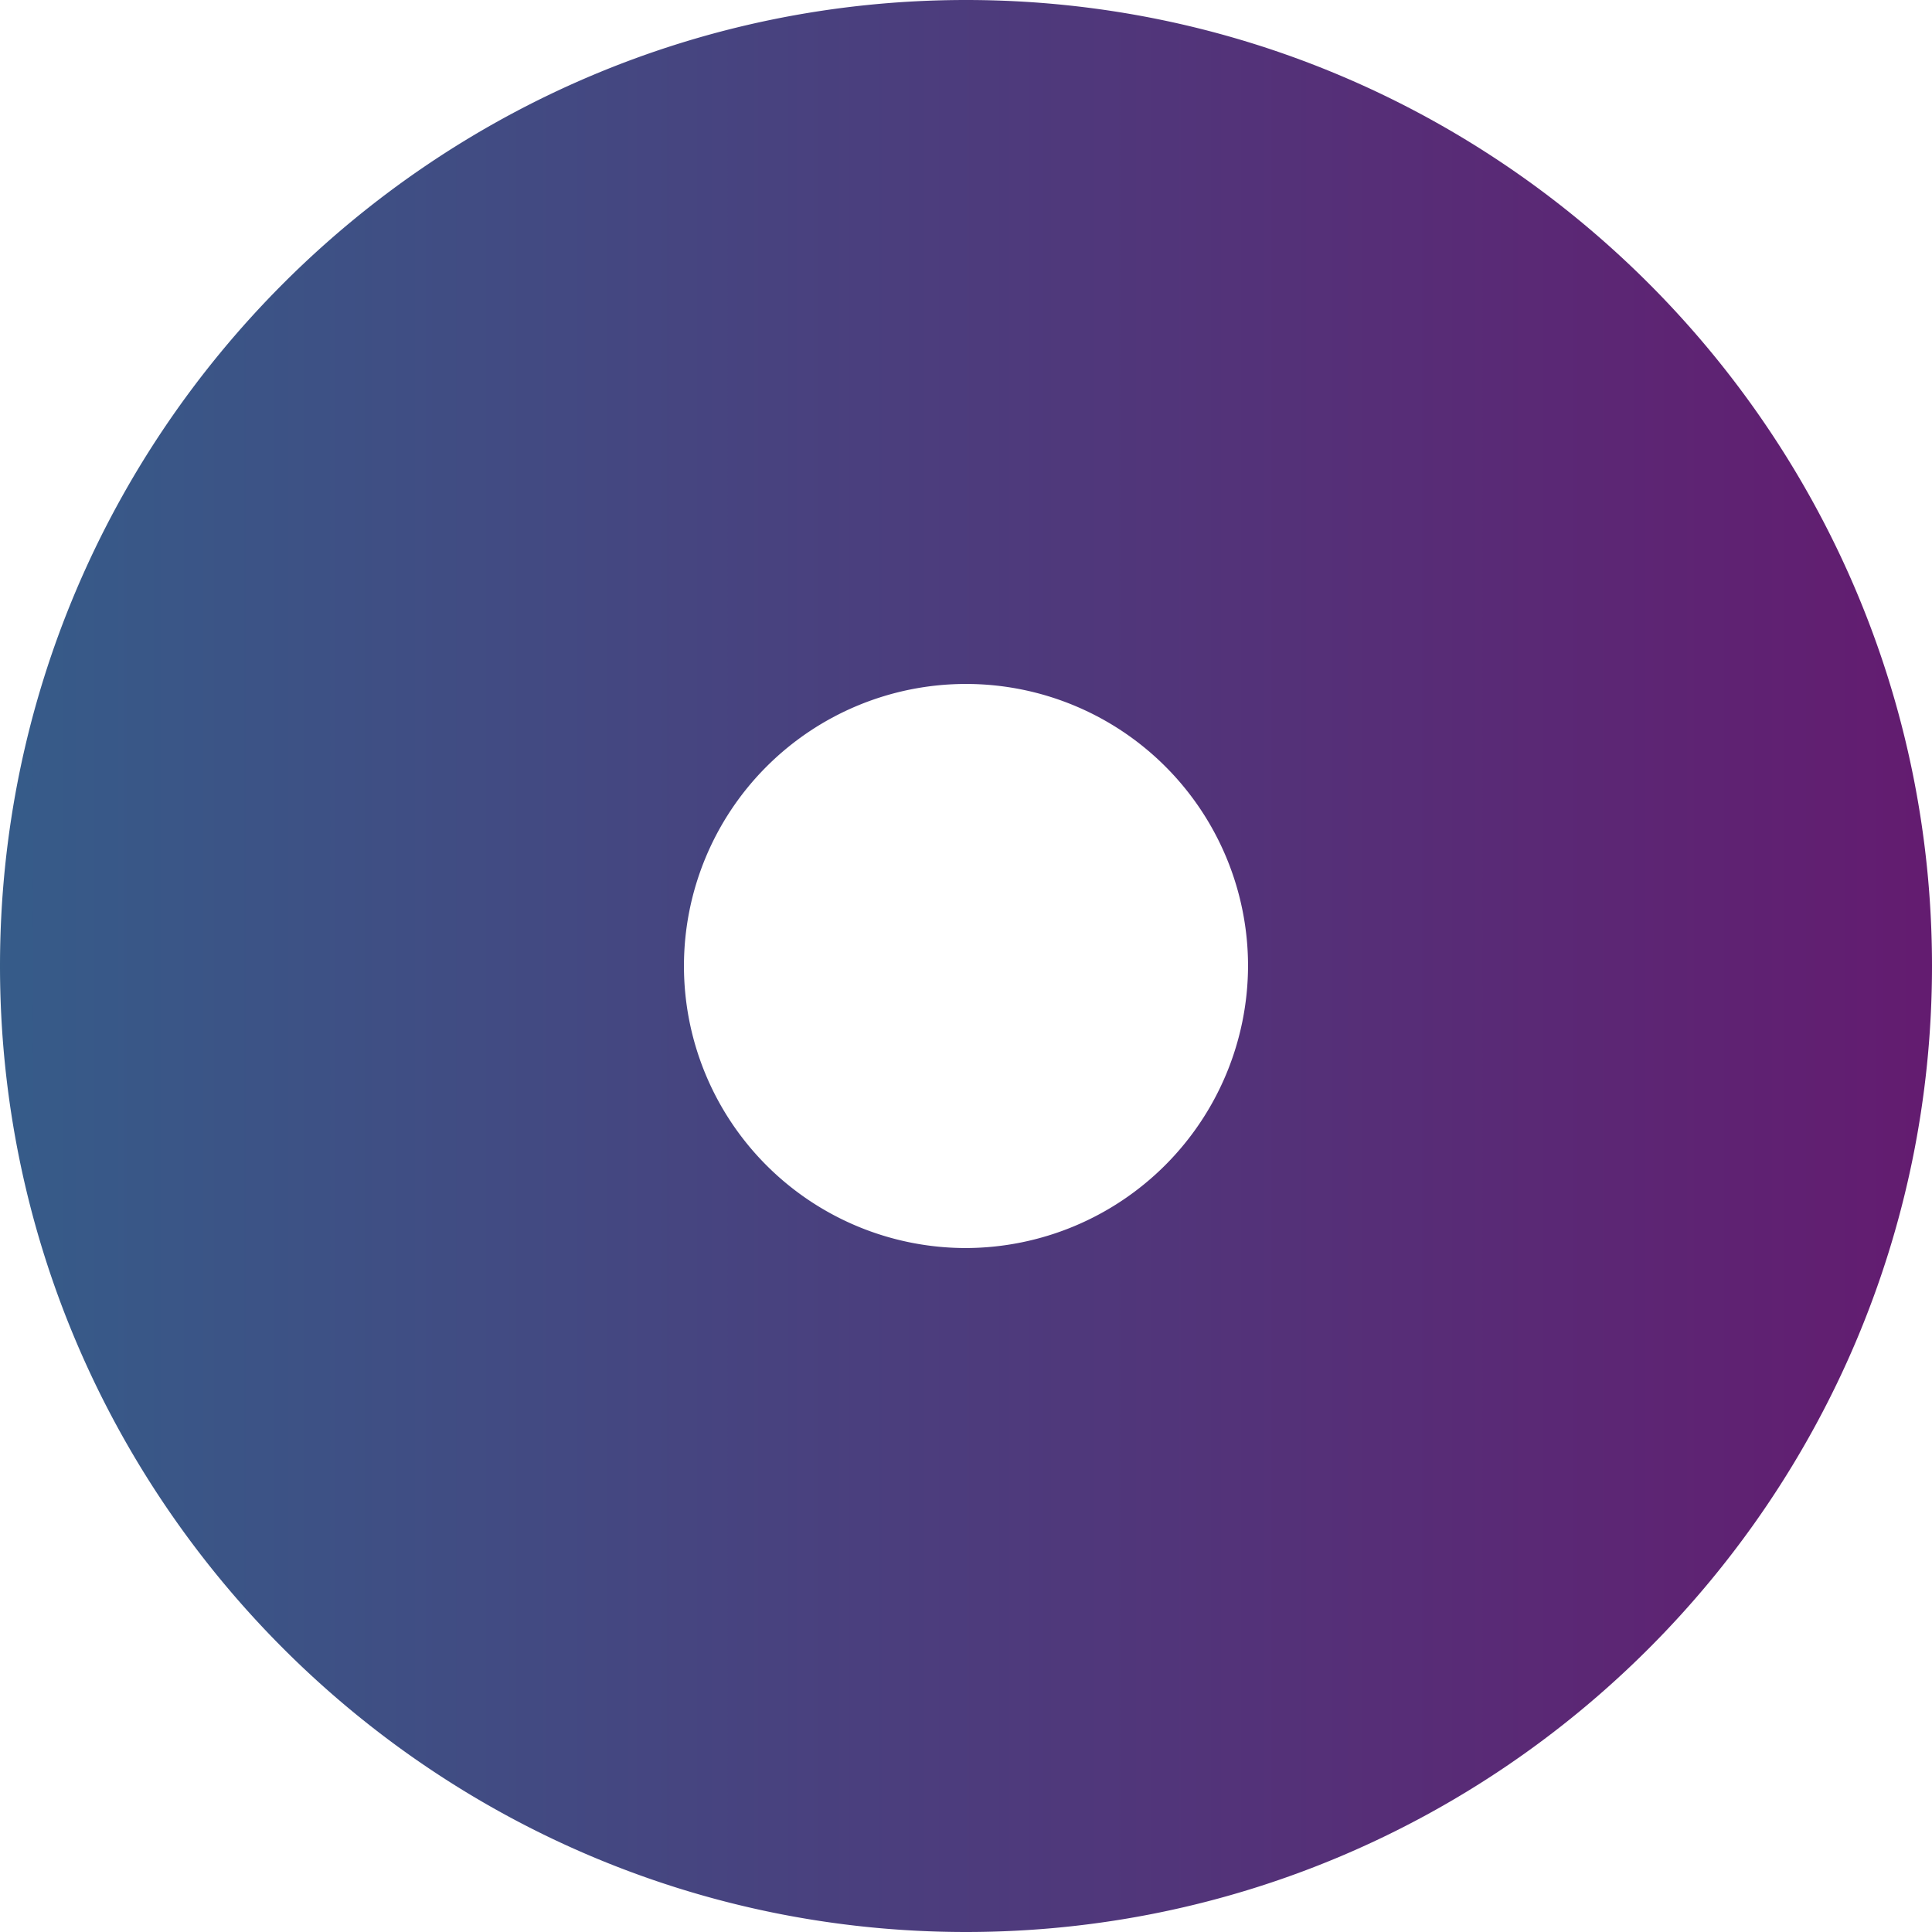 <svg xmlns="http://www.w3.org/2000/svg" xmlns:xlink="http://www.w3.org/1999/xlink" width="476.463" height="476.462" viewBox="0 0 476.463 476.462">
  <defs>
    <linearGradient id="linear-gradient" x1="-1.704" y1="0.5" x2="0.99" y2="0.5" gradientUnits="objectBoundingBox">
      <stop offset="0" stop-color="#45bcc9"/>
      <stop offset="0.2" stop-color="#00a7a7"/>
      <stop offset="1" stop-color="#631c70"/>
    </linearGradient>
  </defs>
  <path id="Tracé_261" data-name="Tracé 261" d="M330.831,0C199.543,0,92.6,106.943,92.6,238.231S199.543,476.462,330.831,476.462,569.063,369.519,569.063,238.231,462.119,0,330.831,0Zm0,307.788a69.557,69.557,0,1,1,69.557-69.557A69.761,69.761,0,0,1,330.831,307.788Z" transform="translate(-92.6)" fill="url(#linear-gradient)"/>
</svg>
